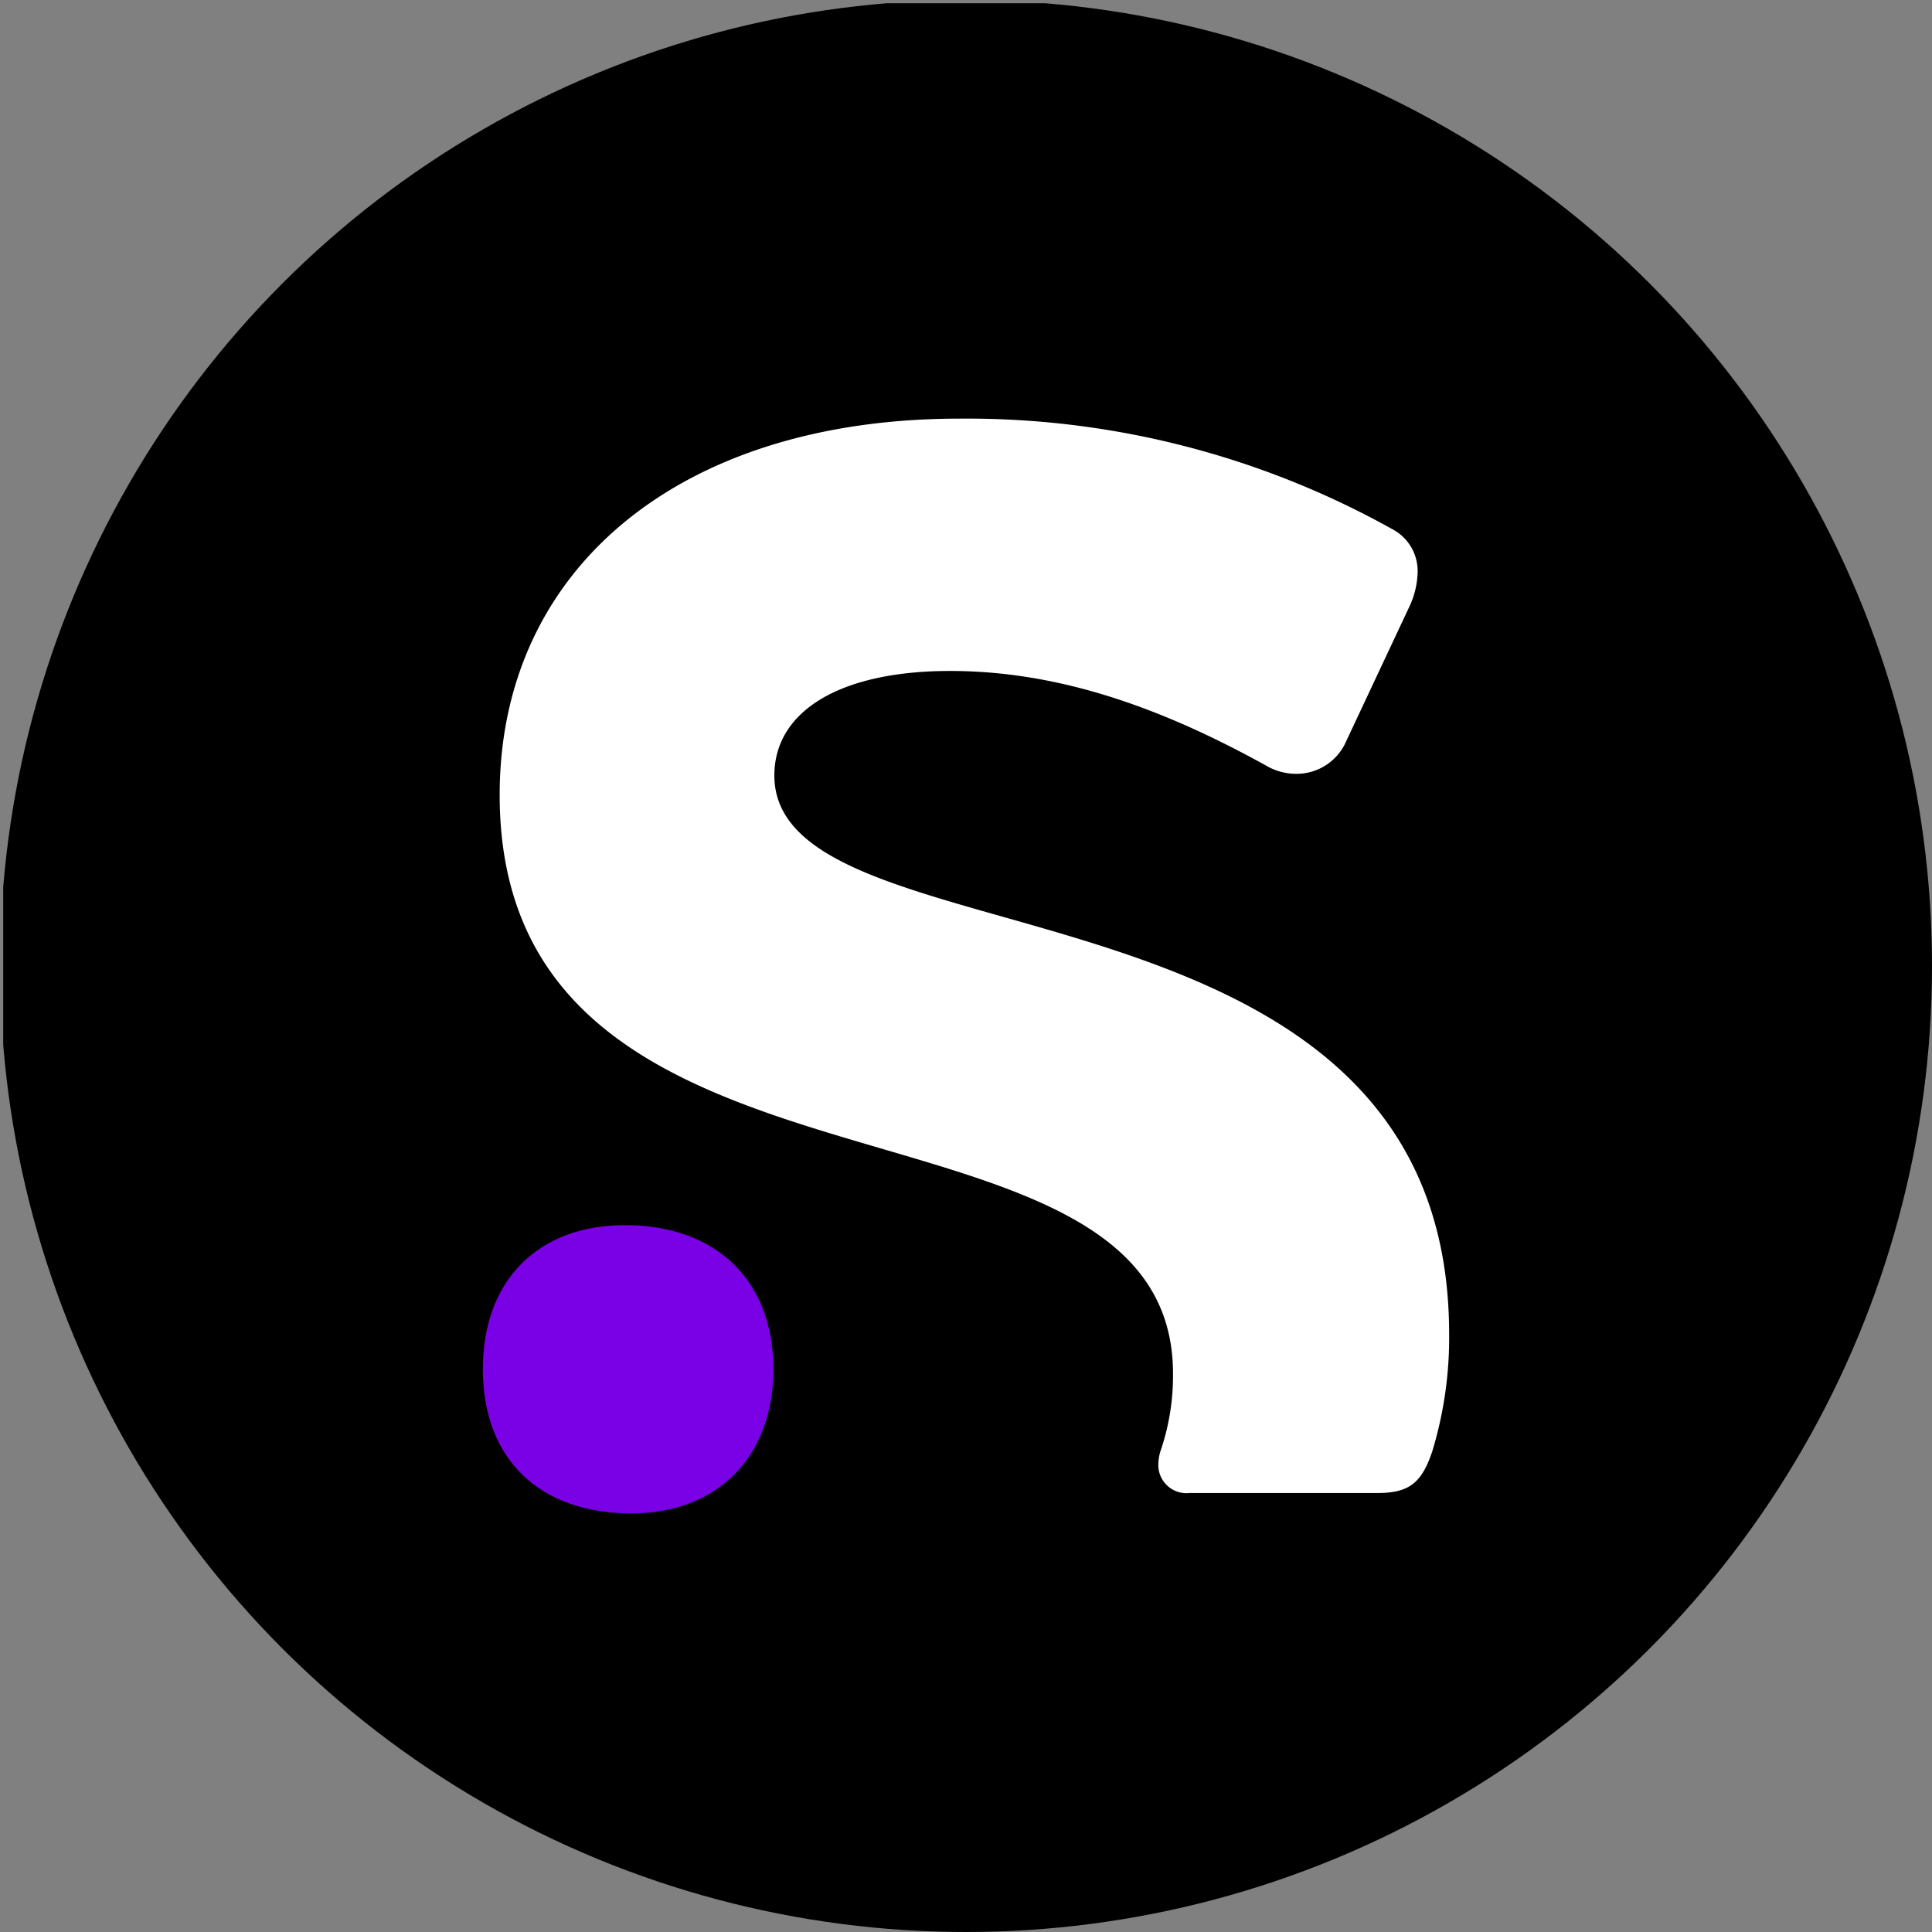 <?xml version='1.0' encoding='utf-8'?>
<svg xmlns="http://www.w3.org/2000/svg" viewBox="0 0 300 300" width="300" height="300">
  <rect x="0" y="0" width="300" height="300" fill="#808080" stroke="none"/>
  <defs><clipPath id="bz_circular_clip"><circle cx="150.0" cy="150.0" r="150.0" /></clipPath></defs><g clip-path="url(#bz_circular_clip)"><rect x="0.5" y="0.5" width="300" height="300" />
  <path d="M120.242,120.417c0-9.915,10.066-16.231,27.296-16.231,16.569,0,32.476,5.508,49.045,14.688a9.268,9.268,0,0,0,4.85,1.286,8.409,8.409,0,0,0,7.347-4.517l10.066-21.445a13.209,13.209,0,0,0,1.286-5.508,7.341,7.341,0,0,0-3.894-6.5,135.536,135.536,0,0,0-67.23-17.185c-43.498,0-71.419,23.355-71.419,58.424,0,68.815,104.557,42.155,104.557,89.892a36.123,36.123,0,0,1-1.947,12.009,7.339,7.339,0,0,0-.331,1.946,4.37,4.37,0,0,0,4.886,4.553h29.207c4.886,0,6.833-1.616,8.45-6.499a60.579,60.579,0,0,0,2.609-18.361C224.836,133.086,120.242,150.822,120.242,120.417Z" fill="#fff" />
  <path d="M97.019,190.237c-13.299,0-22.043,8.409-22.043,22.362S83.757,235,98.048,235c13.299,0,22.043-8.74,22.043-22.4S111.31,190.237,97.019,190.237Z" fill="#7a00e6" />
</g></svg>